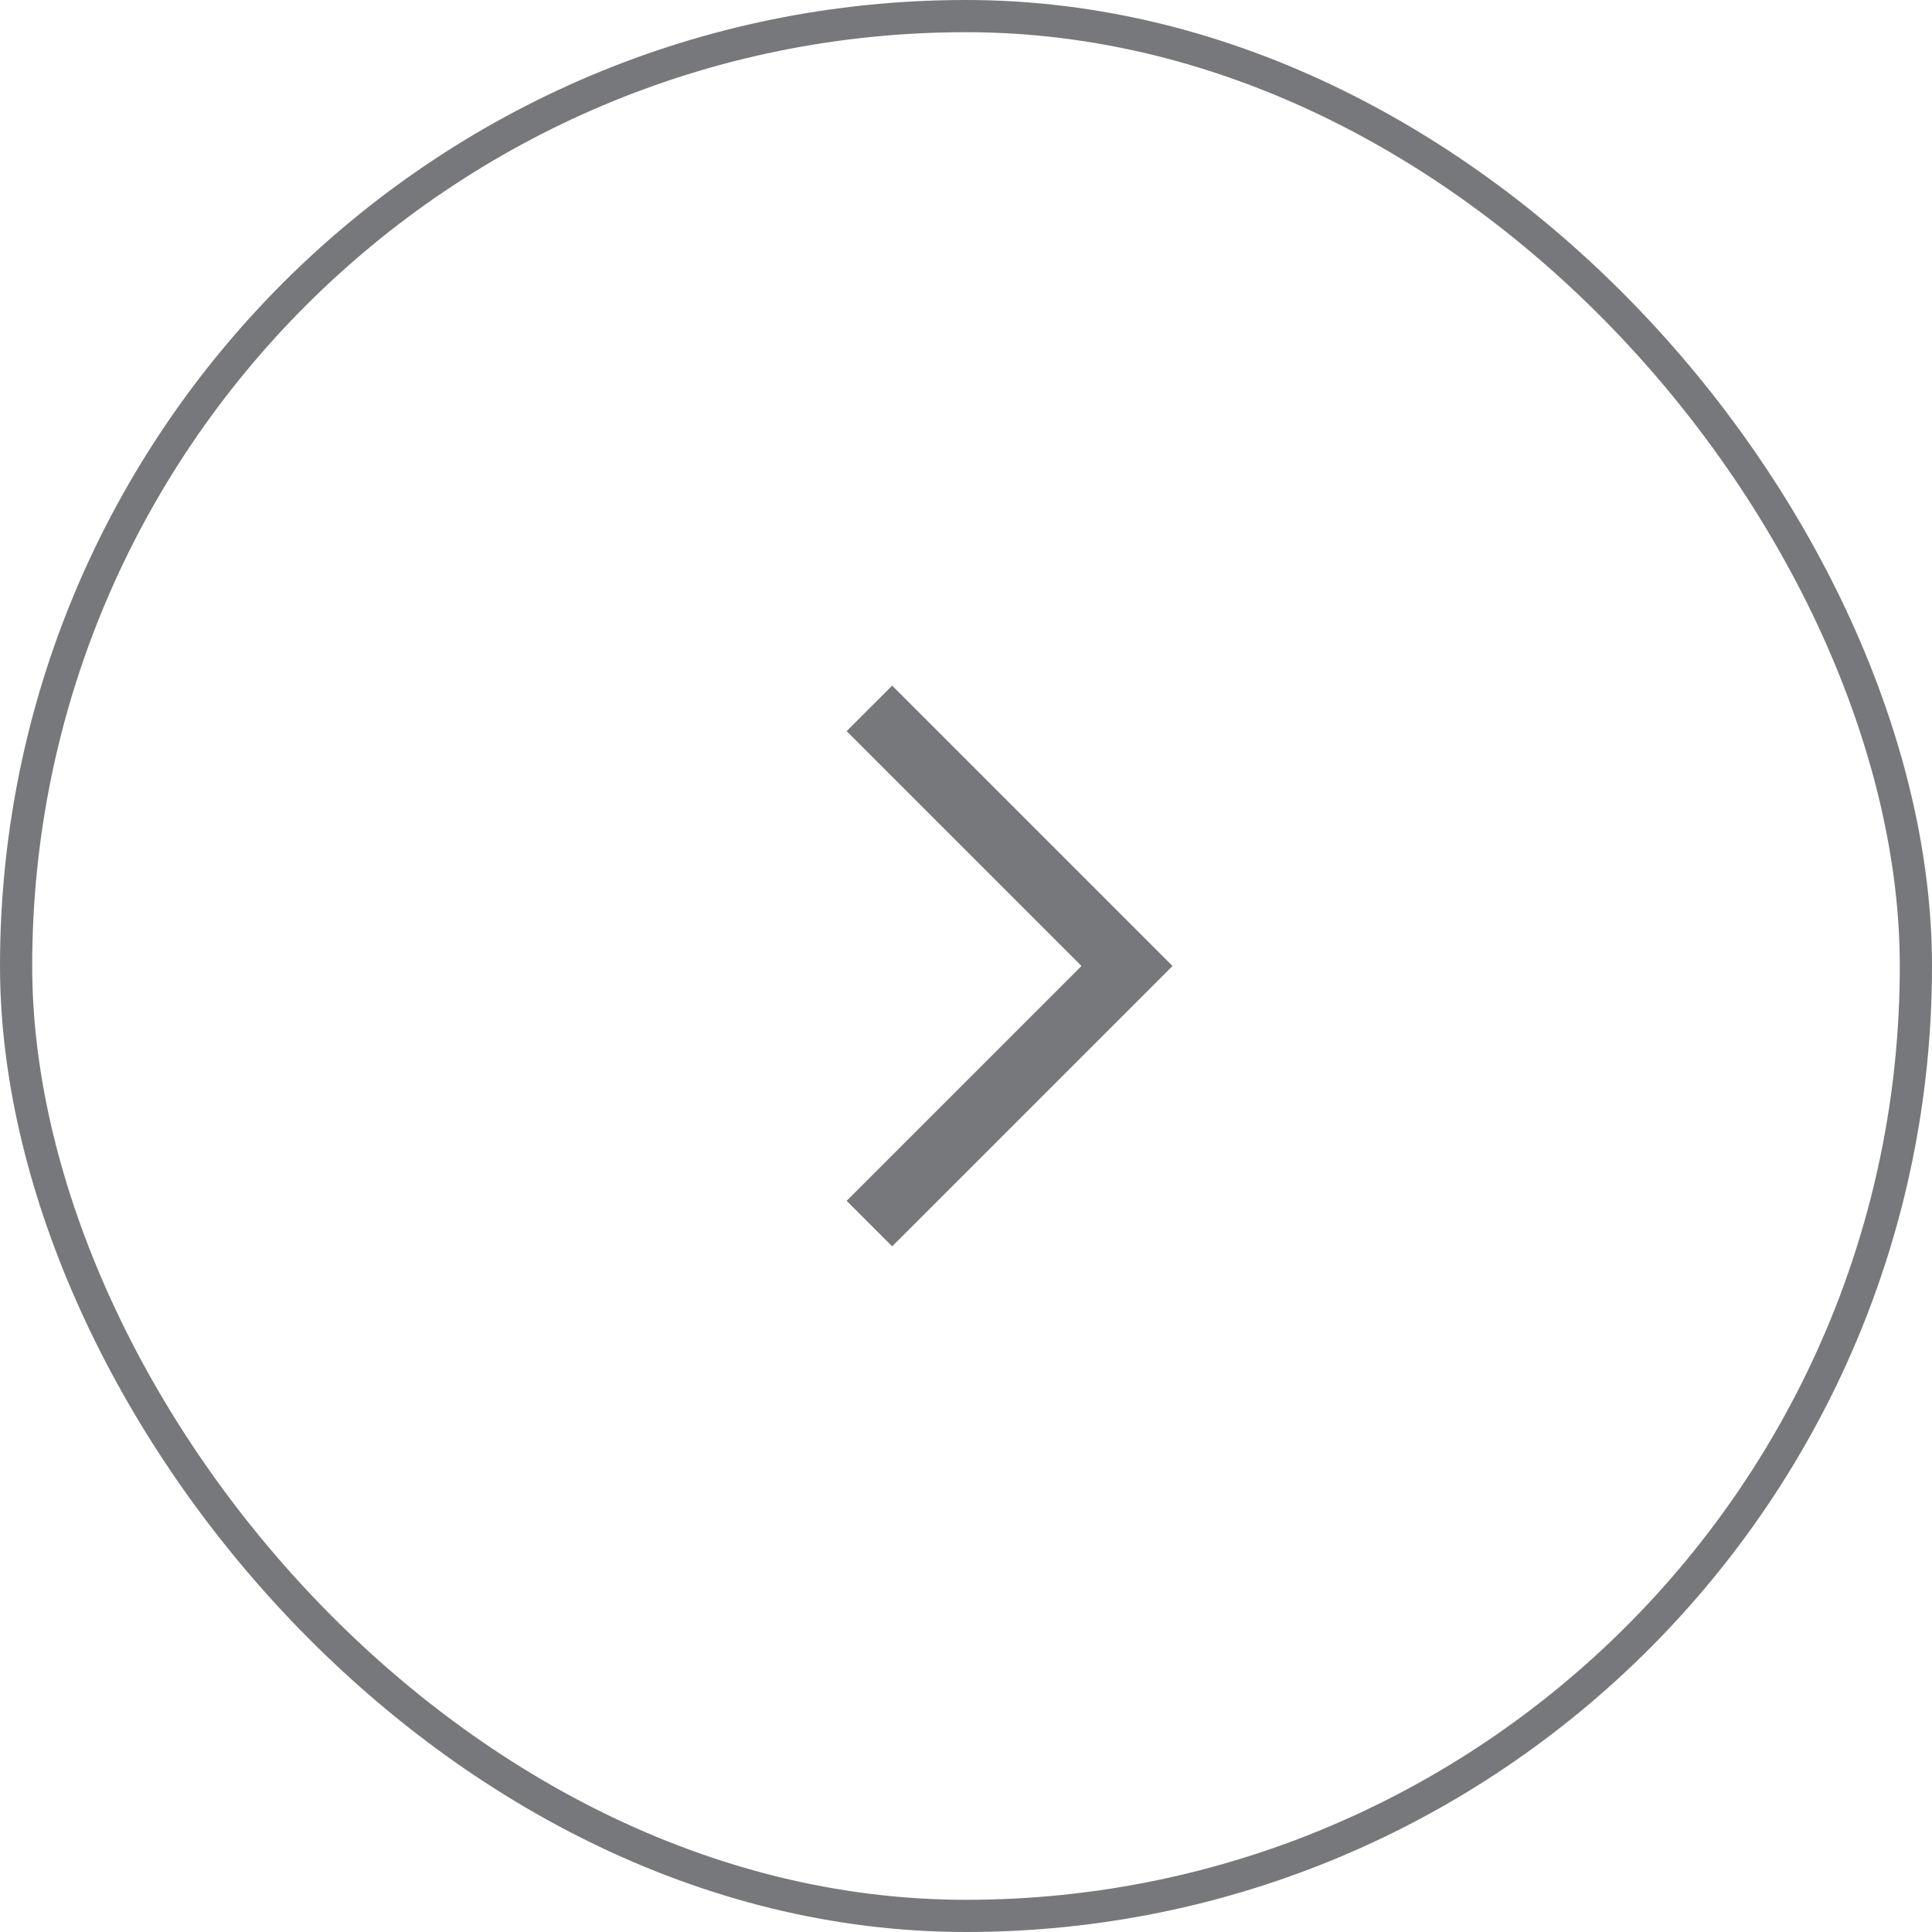 <svg width="60" height="60" viewBox="0 0 60 60" fill="none" xmlns="http://www.w3.org/2000/svg">
<path d="M27 22L35 30L27 38" stroke="#77787B" stroke-width="2"/>
<rect x="0.5" y="0.5" width="59" height="59" rx="29.5" stroke="#77787B"/>
</svg>
